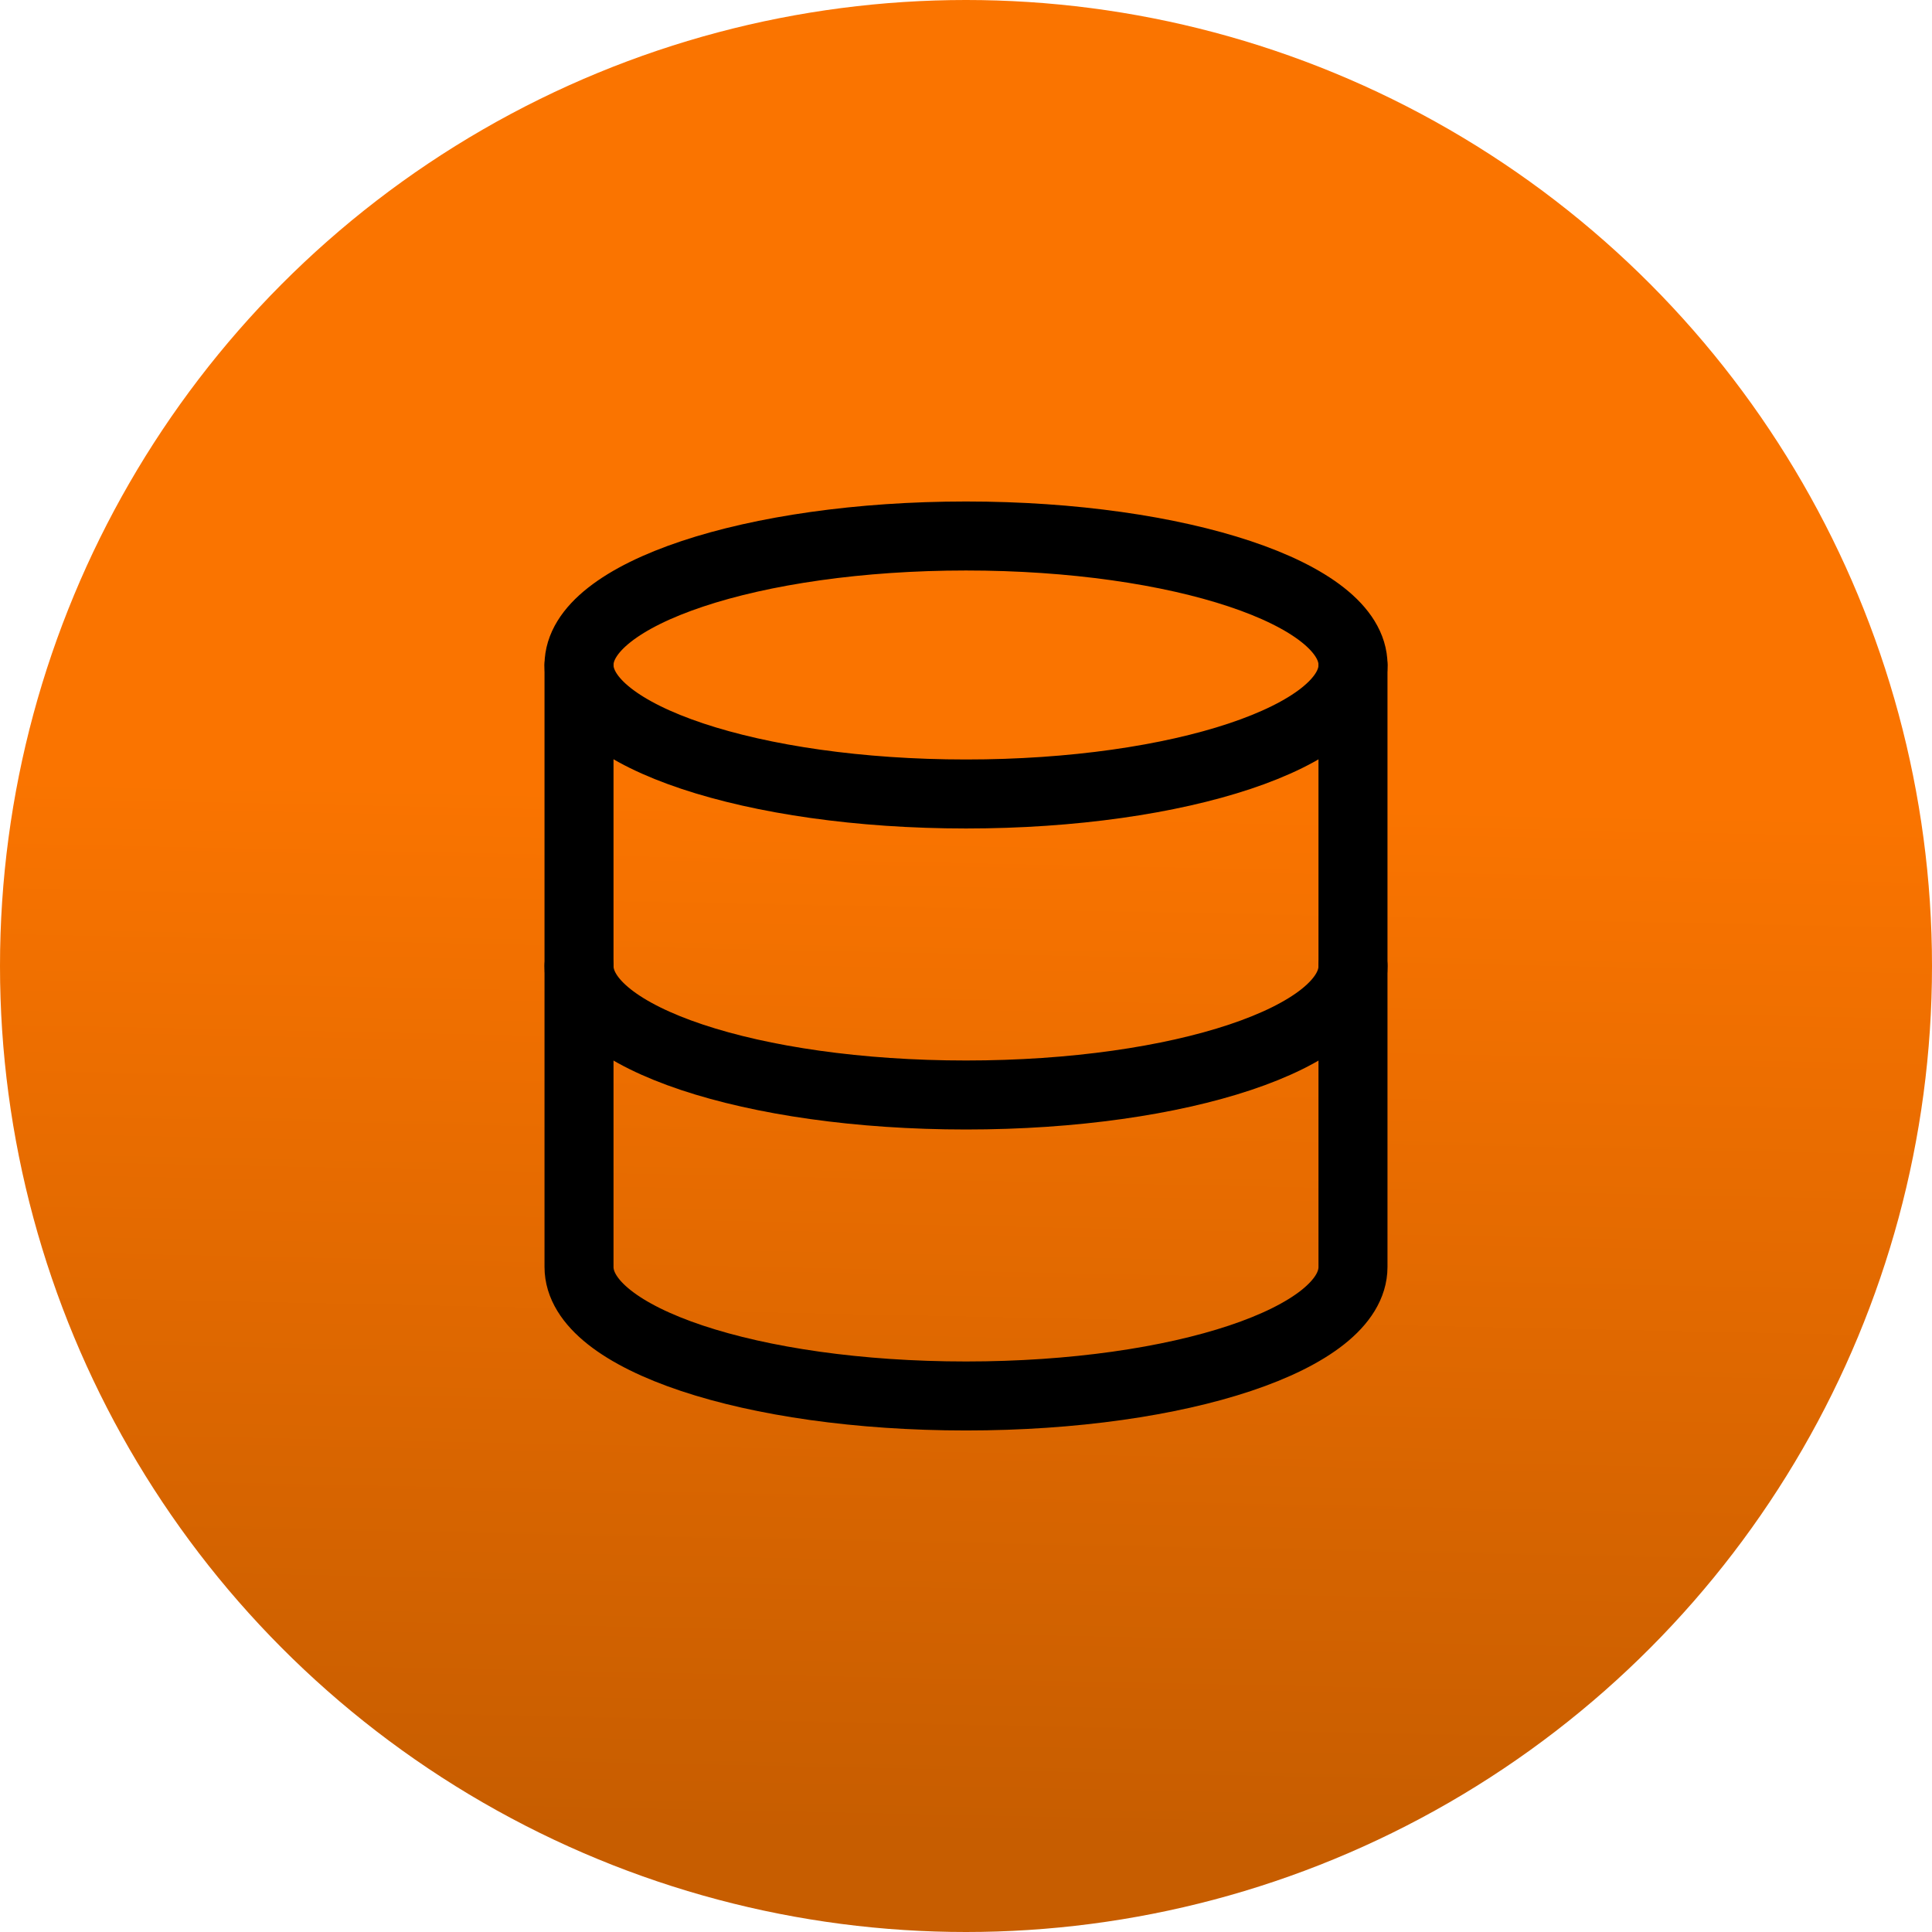 <svg xmlns="http://www.w3.org/2000/svg" xmlns:xlink="http://www.w3.org/1999/xlink" width="56" height="56" viewBox="0 0 56 56"><defs><linearGradient id="a" x1="0.583" y1="0.414" x2="0.572" y2="0.949" gradientUnits="objectBoundingBox"><stop offset="0" stop-color="#fa7400"/><stop offset="1" stop-color="#c75d00"/></linearGradient></defs><g transform="translate(-72 -618)"><circle cx="28" cy="28" r="28" transform="translate(72 618)" fill="url(#a)"/><g transform="translate(84.283 630.536)"><path d="M26.935,6.739c0,2.065-5.022,3.739-11.217,3.739S4.5,8.8,4.5,6.739,9.522,3,15.717,3,26.935,4.674,26.935,6.739Z" fill="none" stroke="#000" stroke-linecap="round" stroke-linejoin="round" stroke-width="2"/><path d="M26.935,18c0,2.069-4.986,3.739-11.217,3.739S4.5,20.069,4.5,18" transform="translate(0 -2.536)" fill="none" stroke="#000" stroke-linecap="round" stroke-linejoin="round" stroke-width="2"/><path d="M4.5,7.5V24.949c0,2.069,4.986,3.739,11.217,3.739s11.217-1.67,11.217-3.739V7.5" transform="translate(0 -0.761)" fill="none" stroke="#000" stroke-linecap="round" stroke-linejoin="round" stroke-width="2"/></g></g></svg>
